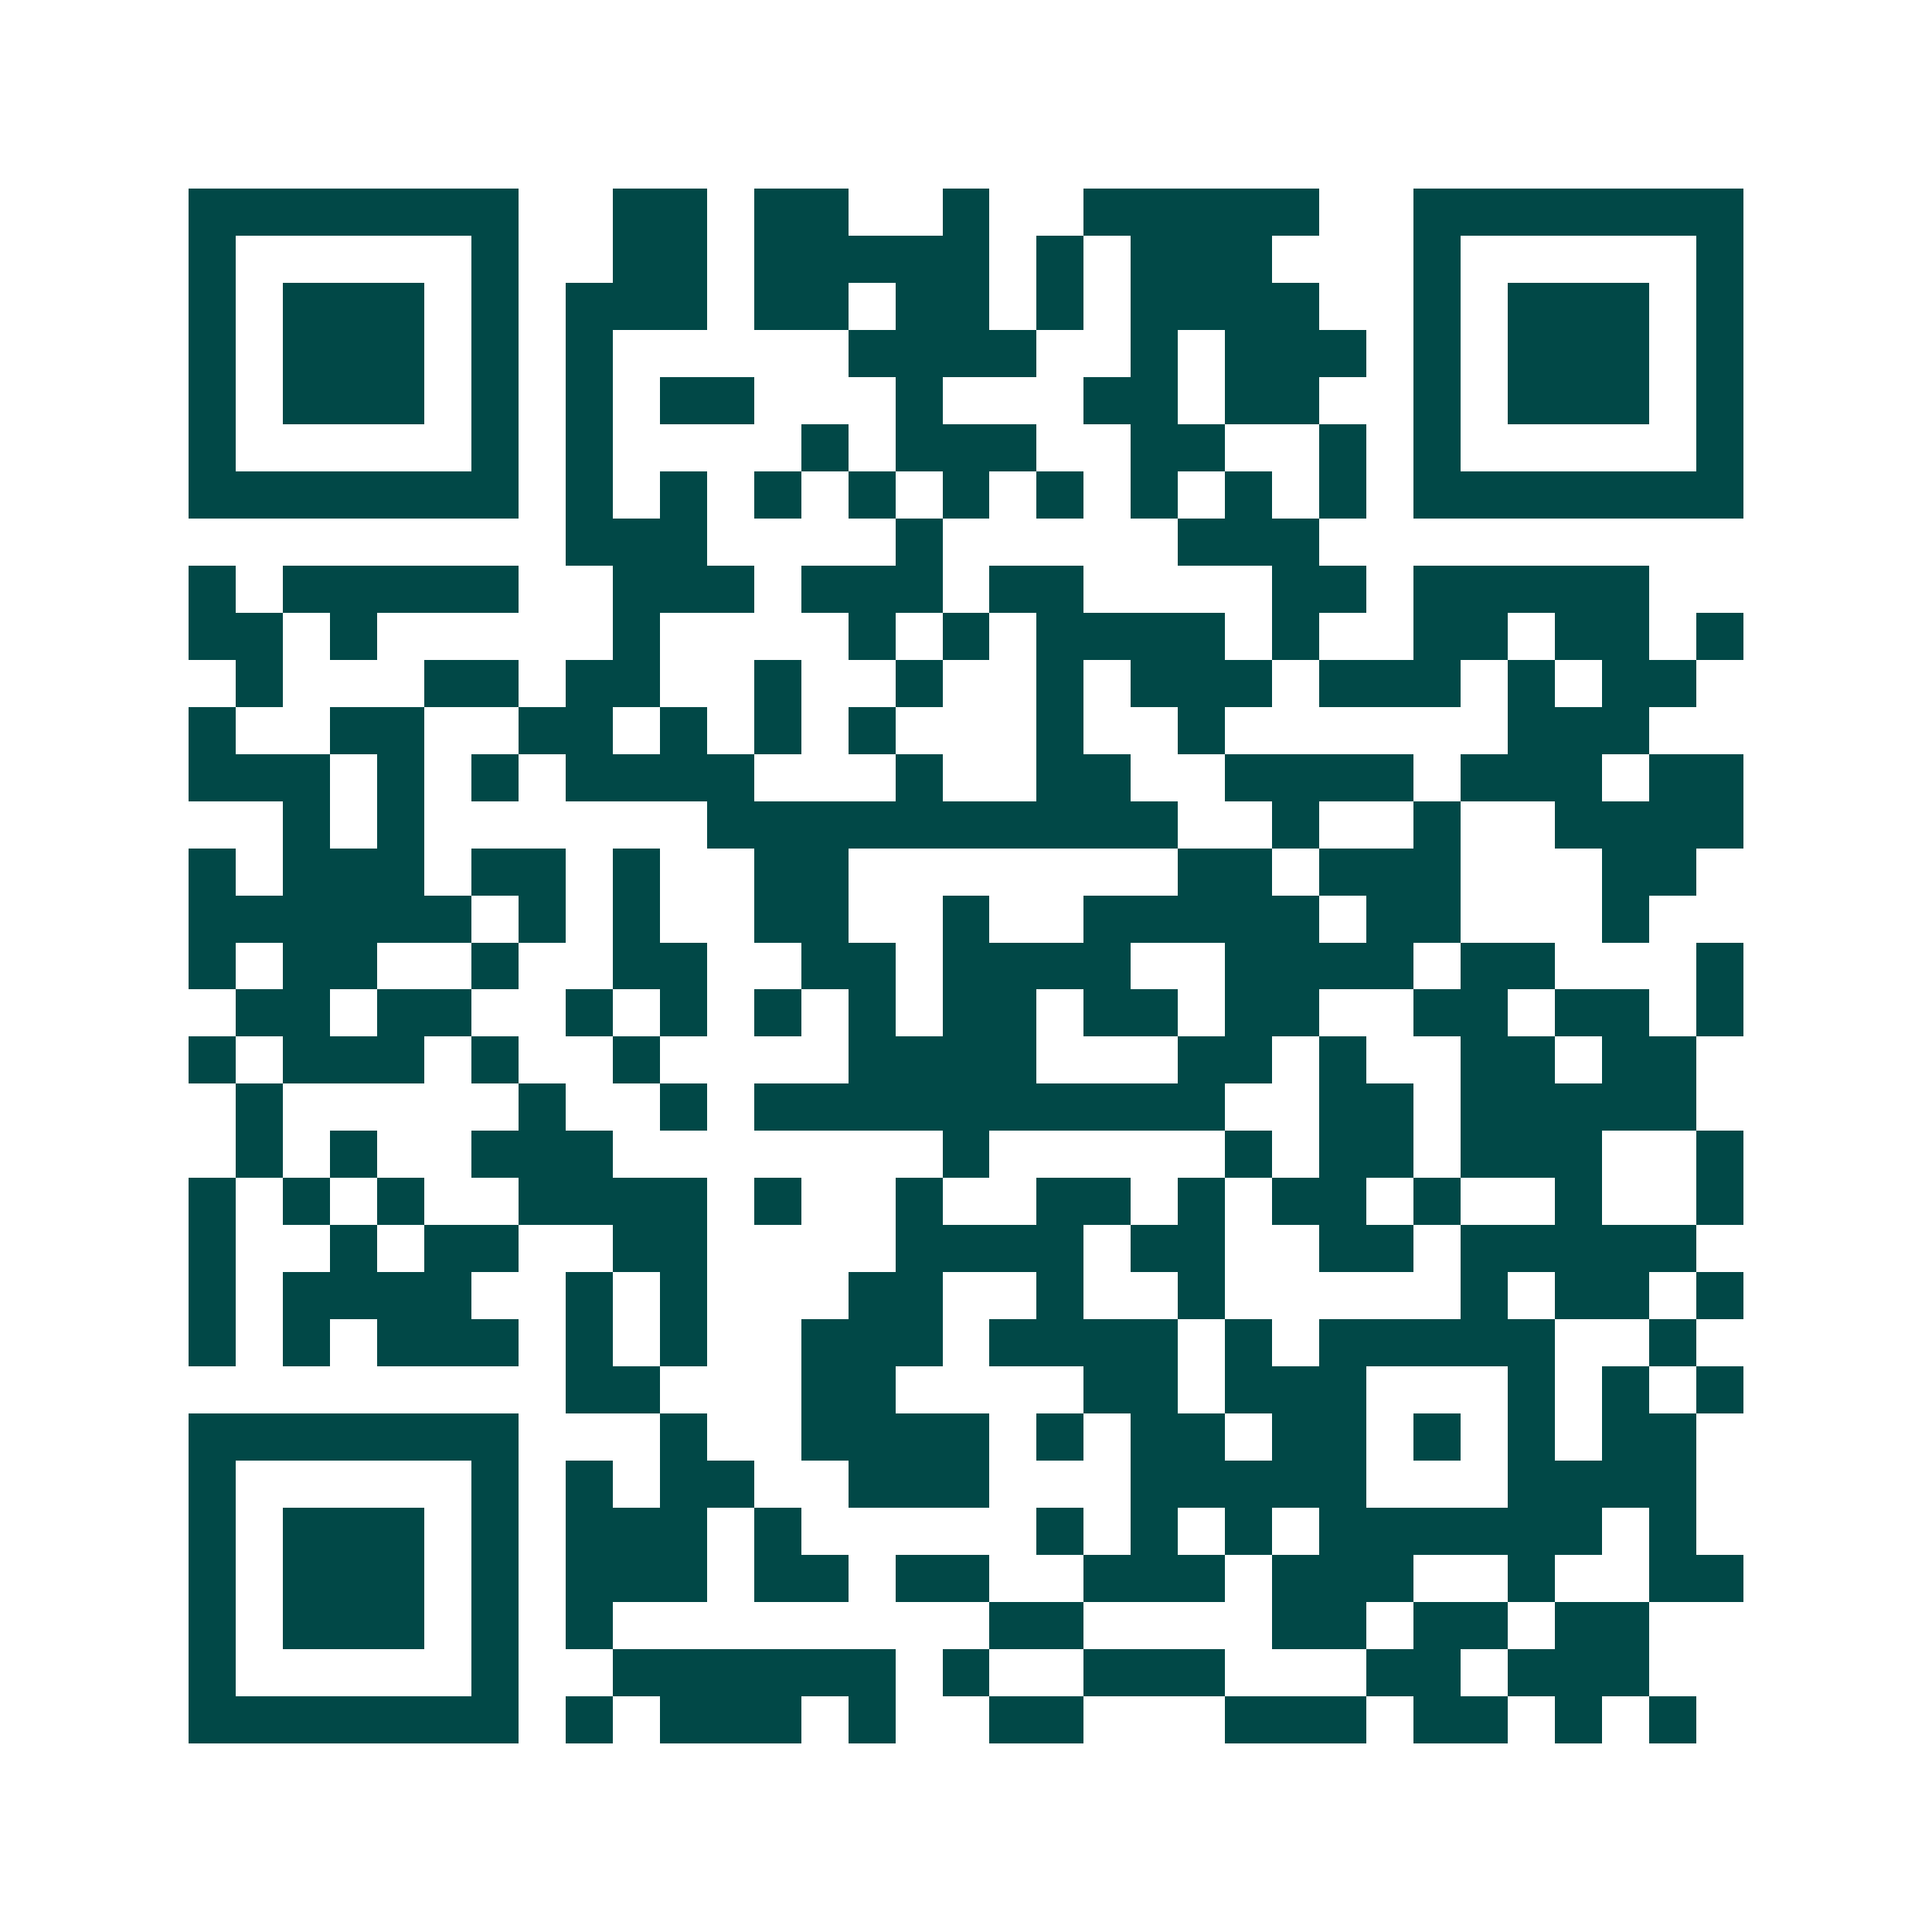 <svg xmlns="http://www.w3.org/2000/svg" width="200" height="200" viewBox="0 0 41 41" shape-rendering="crispEdges"><path fill="#ffffff" d="M0 0h41v41H0z"/><path stroke="#014847" d="M4 4.5h7m2 0h2m1 0h2m2 0h1m2 0h5m2 0h7M4 5.5h1m5 0h1m2 0h2m1 0h5m1 0h1m1 0h3m3 0h1m5 0h1M4 6.5h1m1 0h3m1 0h1m1 0h3m1 0h2m1 0h2m1 0h1m1 0h4m2 0h1m1 0h3m1 0h1M4 7.5h1m1 0h3m1 0h1m1 0h1m5 0h4m2 0h1m1 0h3m1 0h1m1 0h3m1 0h1M4 8.5h1m1 0h3m1 0h1m1 0h1m1 0h2m3 0h1m3 0h2m1 0h2m2 0h1m1 0h3m1 0h1M4 9.5h1m5 0h1m1 0h1m4 0h1m1 0h3m2 0h2m2 0h1m1 0h1m5 0h1M4 10.5h7m1 0h1m1 0h1m1 0h1m1 0h1m1 0h1m1 0h1m1 0h1m1 0h1m1 0h1m1 0h7M12 11.5h3m4 0h1m5 0h3M4 12.5h1m1 0h5m2 0h3m1 0h3m1 0h2m4 0h2m1 0h5M4 13.5h2m1 0h1m5 0h1m4 0h1m1 0h1m1 0h4m1 0h1m2 0h2m1 0h2m1 0h1M5 14.5h1m3 0h2m1 0h2m2 0h1m2 0h1m2 0h1m1 0h3m1 0h3m1 0h1m1 0h2M4 15.5h1m2 0h2m2 0h2m1 0h1m1 0h1m1 0h1m3 0h1m2 0h1m6 0h3M4 16.5h3m1 0h1m1 0h1m1 0h4m3 0h1m2 0h2m2 0h4m1 0h3m1 0h2M6 17.5h1m1 0h1m6 0h10m2 0h1m2 0h1m2 0h4M4 18.5h1m1 0h3m1 0h2m1 0h1m2 0h2m7 0h2m1 0h3m3 0h2M4 19.5h6m1 0h1m1 0h1m2 0h2m2 0h1m2 0h5m1 0h2m3 0h1M4 20.5h1m1 0h2m2 0h1m2 0h2m2 0h2m1 0h4m2 0h4m1 0h2m3 0h1M5 21.5h2m1 0h2m2 0h1m1 0h1m1 0h1m1 0h1m1 0h2m1 0h2m1 0h2m2 0h2m1 0h2m1 0h1M4 22.5h1m1 0h3m1 0h1m2 0h1m4 0h4m3 0h2m1 0h1m2 0h2m1 0h2M5 23.5h1m5 0h1m2 0h1m1 0h10m2 0h2m1 0h5M5 24.5h1m1 0h1m2 0h3m7 0h1m5 0h1m1 0h2m1 0h3m2 0h1M4 25.5h1m1 0h1m1 0h1m2 0h4m1 0h1m2 0h1m2 0h2m1 0h1m1 0h2m1 0h1m2 0h1m2 0h1M4 26.5h1m2 0h1m1 0h2m2 0h2m4 0h4m1 0h2m2 0h2m1 0h5M4 27.5h1m1 0h4m2 0h1m1 0h1m3 0h2m2 0h1m2 0h1m5 0h1m1 0h2m1 0h1M4 28.5h1m1 0h1m1 0h3m1 0h1m1 0h1m2 0h3m1 0h4m1 0h1m1 0h5m2 0h1M12 29.5h2m3 0h2m4 0h2m1 0h3m3 0h1m1 0h1m1 0h1M4 30.5h7m3 0h1m2 0h4m1 0h1m1 0h2m1 0h2m1 0h1m1 0h1m1 0h2M4 31.5h1m5 0h1m1 0h1m1 0h2m2 0h3m3 0h5m3 0h4M4 32.5h1m1 0h3m1 0h1m1 0h3m1 0h1m5 0h1m1 0h1m1 0h1m1 0h6m1 0h1M4 33.5h1m1 0h3m1 0h1m1 0h3m1 0h2m1 0h2m2 0h3m1 0h3m2 0h1m2 0h2M4 34.5h1m1 0h3m1 0h1m1 0h1m8 0h2m4 0h2m1 0h2m1 0h2M4 35.5h1m5 0h1m2 0h6m1 0h1m2 0h3m3 0h2m1 0h3M4 36.5h7m1 0h1m1 0h3m1 0h1m2 0h2m3 0h3m1 0h2m1 0h1m1 0h1"/></svg>
